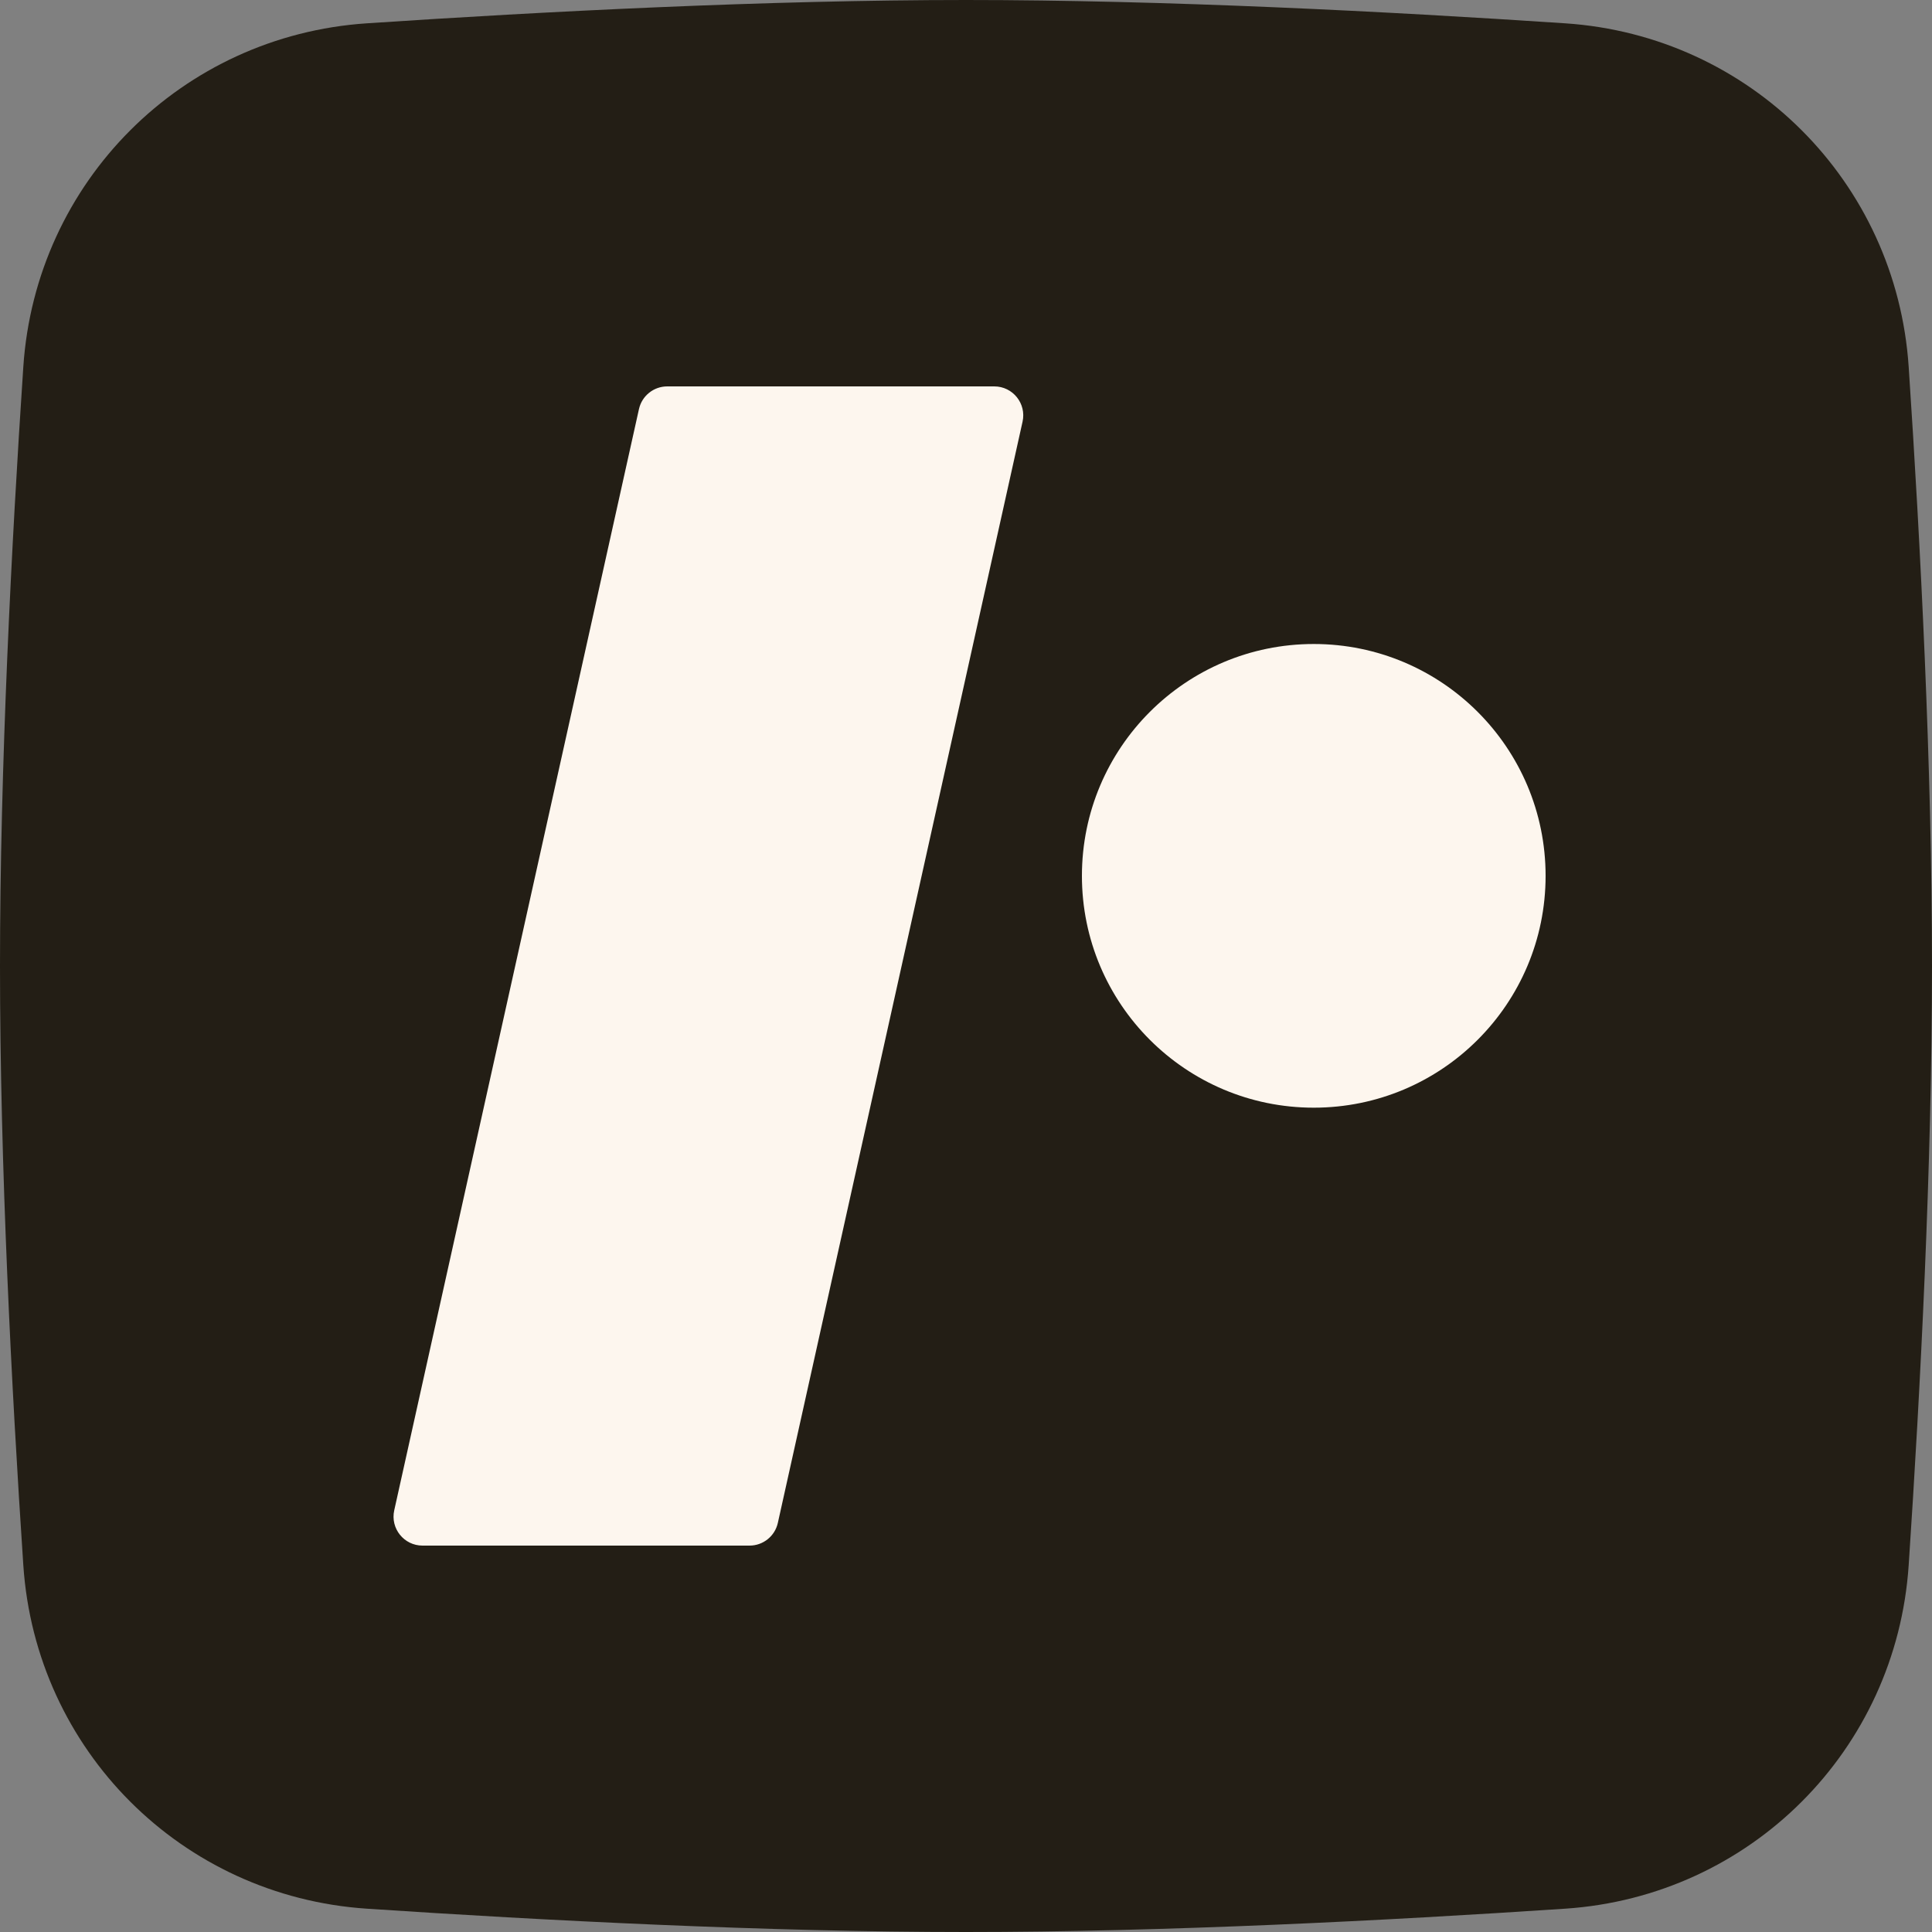 <svg width="200" height="200" viewBox="0 0 200 200" fill="none" xmlns="http://www.w3.org/2000/svg">
<rect x="0" y="0" width="200" height="200" fill="#808080" stroke="none"/>
<g clip-path="url(#clip0_16_207)">
<path d="M37.97 2.414C18.814 3.693 3.693 18.814 2.414 37.97C1.193 56.26 0 79.406 0 100C0 120.593 1.193 143.74 2.414 162.03C3.693 181.186 18.814 196.307 37.97 197.586C56.26 198.807 79.406 200 100 200C120.593 200 143.74 198.807 162.03 197.586C181.186 196.307 196.307 181.186 197.586 162.03C198.807 143.74 200 120.594 200 100C200 79.406 198.807 56.26 197.586 37.97C196.307 18.814 181.186 3.693 162.03 2.414C143.74 1.193 120.594 0 100 0C79.406 0 56.26 1.193 37.97 2.414Z" fill="#231E15"/>
<circle cx="136" cy="90.667" r="24" fill="#FDF6EE"/>
<path d="M66.145 42.349C66.45 40.977 67.667 40 69.073 40H102.927C104.846 40 106.272 41.777 105.855 43.651L80.522 157.651C80.217 159.023 79 160 77.594 160H43.74C41.821 160 40.395 158.223 40.811 156.349L66.145 42.349Z" fill="#FDF6EE"/>
</g>
<defs>
<clipPath id="clip0_16_207">
<rect width="200" height="200" fill="white"/>
</clipPath>
</defs>
</svg>
